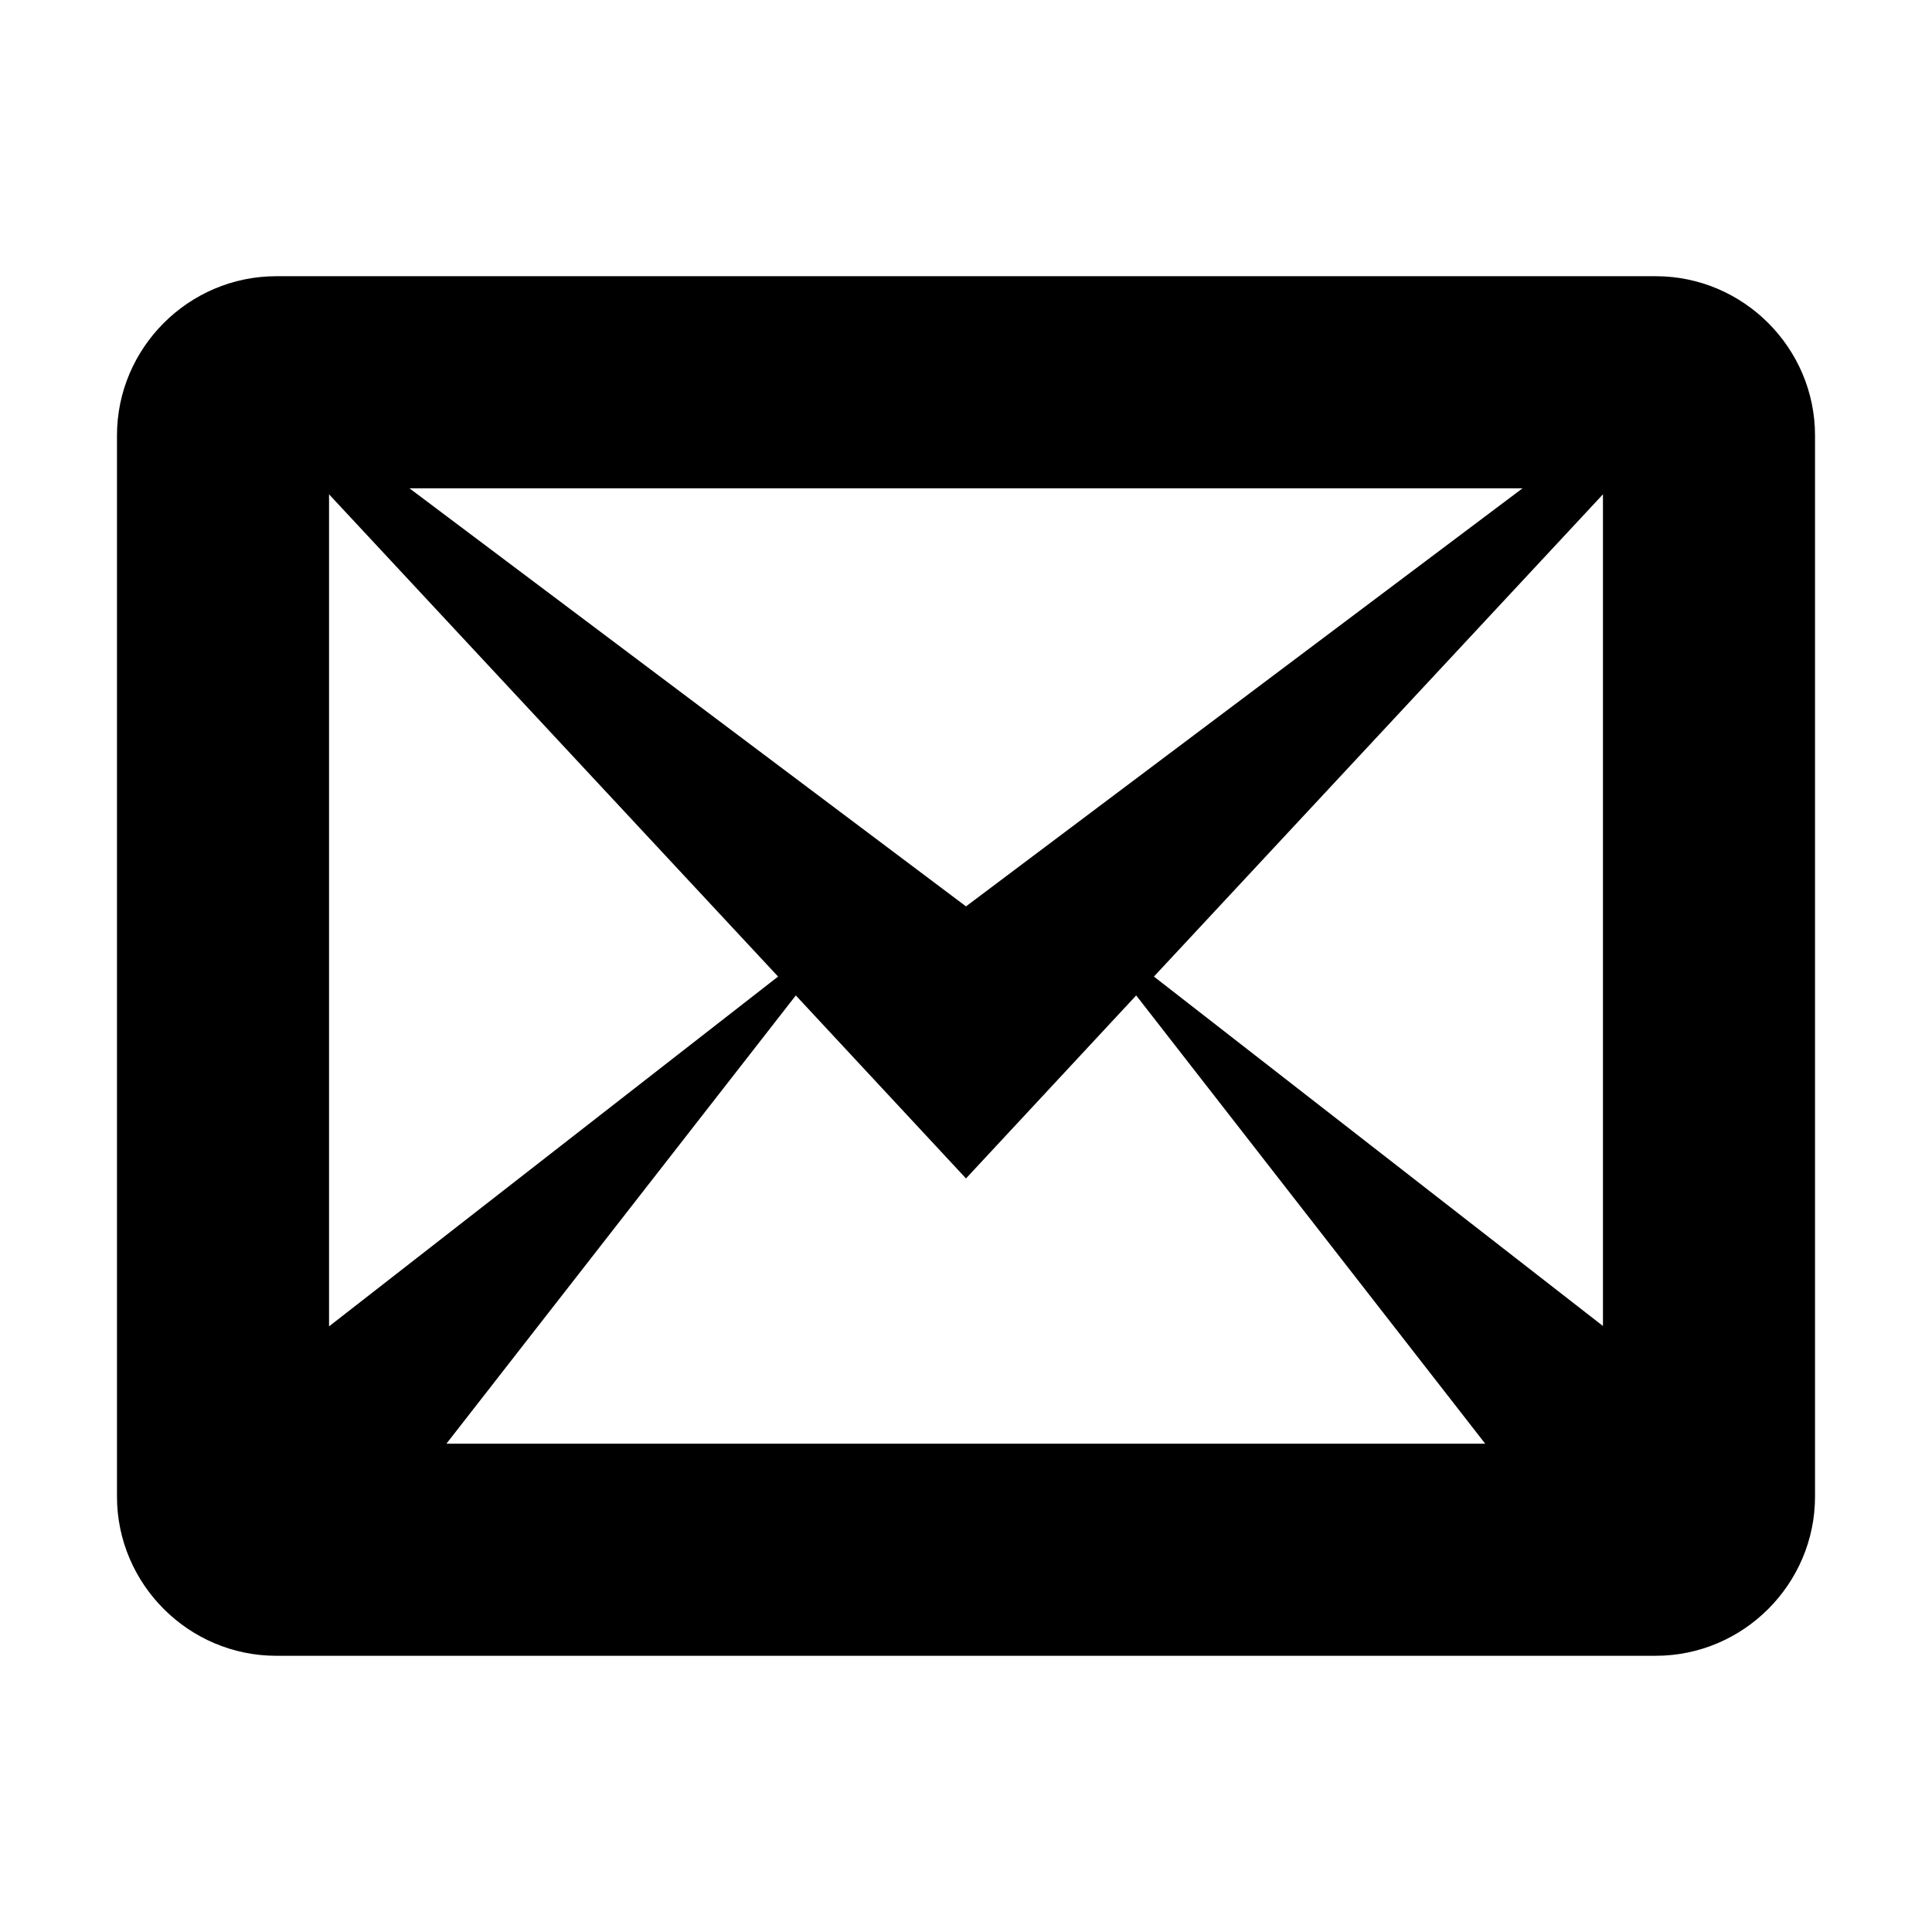 <?xml version="1.0" encoding="utf-8"?>
<!-- Generator: Adobe Illustrator 22.1.0, SVG Export Plug-In . SVG Version: 6.00 Build 0)  -->
<svg version="1.1" id="Layer_1" xmlns="http://www.w3.org/2000/svg" xmlns:xlink="http://www.w3.org/1999/xlink" x="0px" y="0px"
	 viewBox="0 0 512 512" style="enable-background:new 0 0 512 512;" xml:space="preserve">
<g>
	<path d="M438.8,73.2H73.2C50,73.2,31,92.2,31,115.4v281.2c0,23.2,19,42.2,42.2,42.2h365.6c23.2,0,42.2-19,42.2-42.2V115.4
		C481,92.2,462,73.2,438.8,73.2z M206.2,258.8l-119,92.7V131L206.2,258.8z M108.5,129.4h295L256,240.2
		C256,240.2,108.5,129.4,108.5,129.4z M210.9,263.8l45.1,48.5l45.1-48.5l92.5,118.8H118.3C118.3,382.6,210.9,263.8,210.9,263.8z
		 M305.8,258.8l119-127.8v220.4L305.8,258.8z"/>
</g>
</svg>
